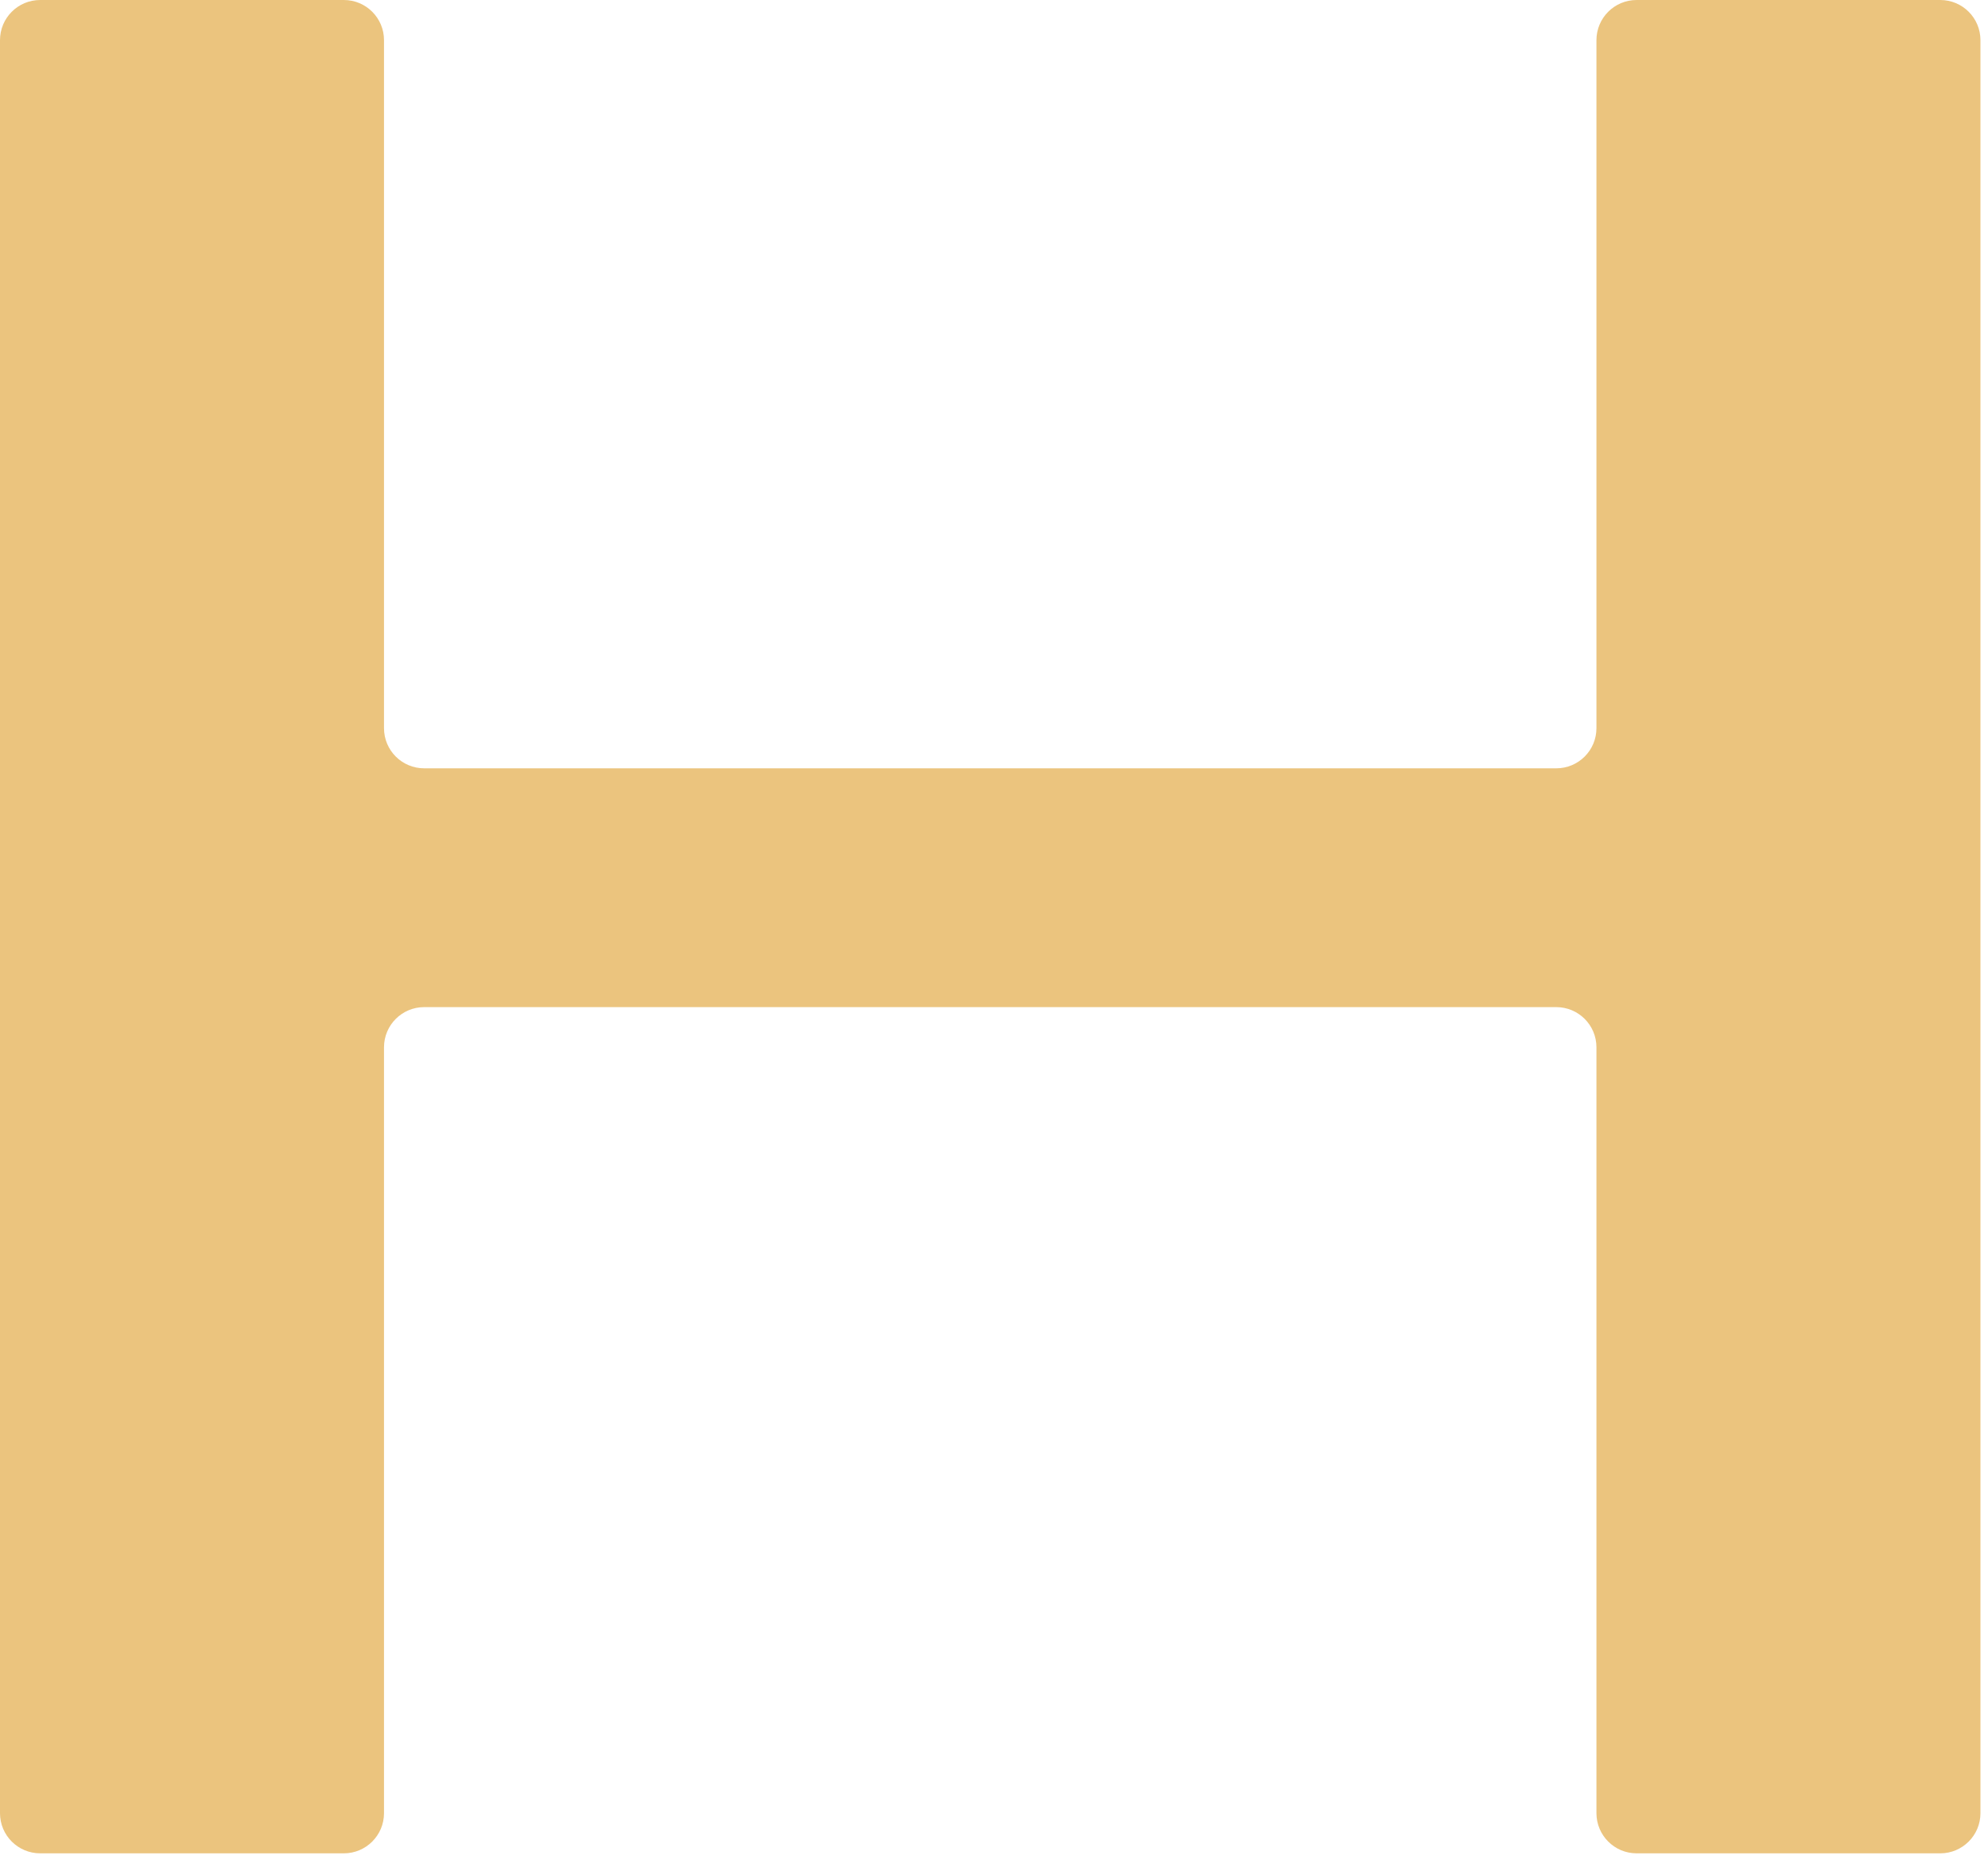 <?xml version="1.0" encoding="UTF-8"?> <svg xmlns="http://www.w3.org/2000/svg" width="99" height="93" viewBox="0 0 99 93" fill="none"><path d="M98.624 90.3C98.624 91.404 97.729 92.3 96.624 92.3H81.501C80.397 92.3 79.501 91.404 79.501 90.3V52.157C79.501 51.053 78.606 50.157 77.501 50.157H21.123C20.018 50.157 19.123 51.053 19.123 52.157V90.3C19.123 91.404 18.227 92.3 17.123 92.3H2C0.895 92.3 0 91.404 0 90.3V2C0 0.895 0.895 0 2 0H17.123C18.227 0 19.123 0.895 19.123 2V36.264C19.123 37.369 20.018 38.264 21.123 38.264H77.501C78.606 38.264 79.501 37.369 79.501 36.264V2C79.501 0.895 80.397 0 81.501 0H96.624C97.729 0 98.624 0.895 98.624 2V90.3Z" fill="#EBC47E"></path></svg> 